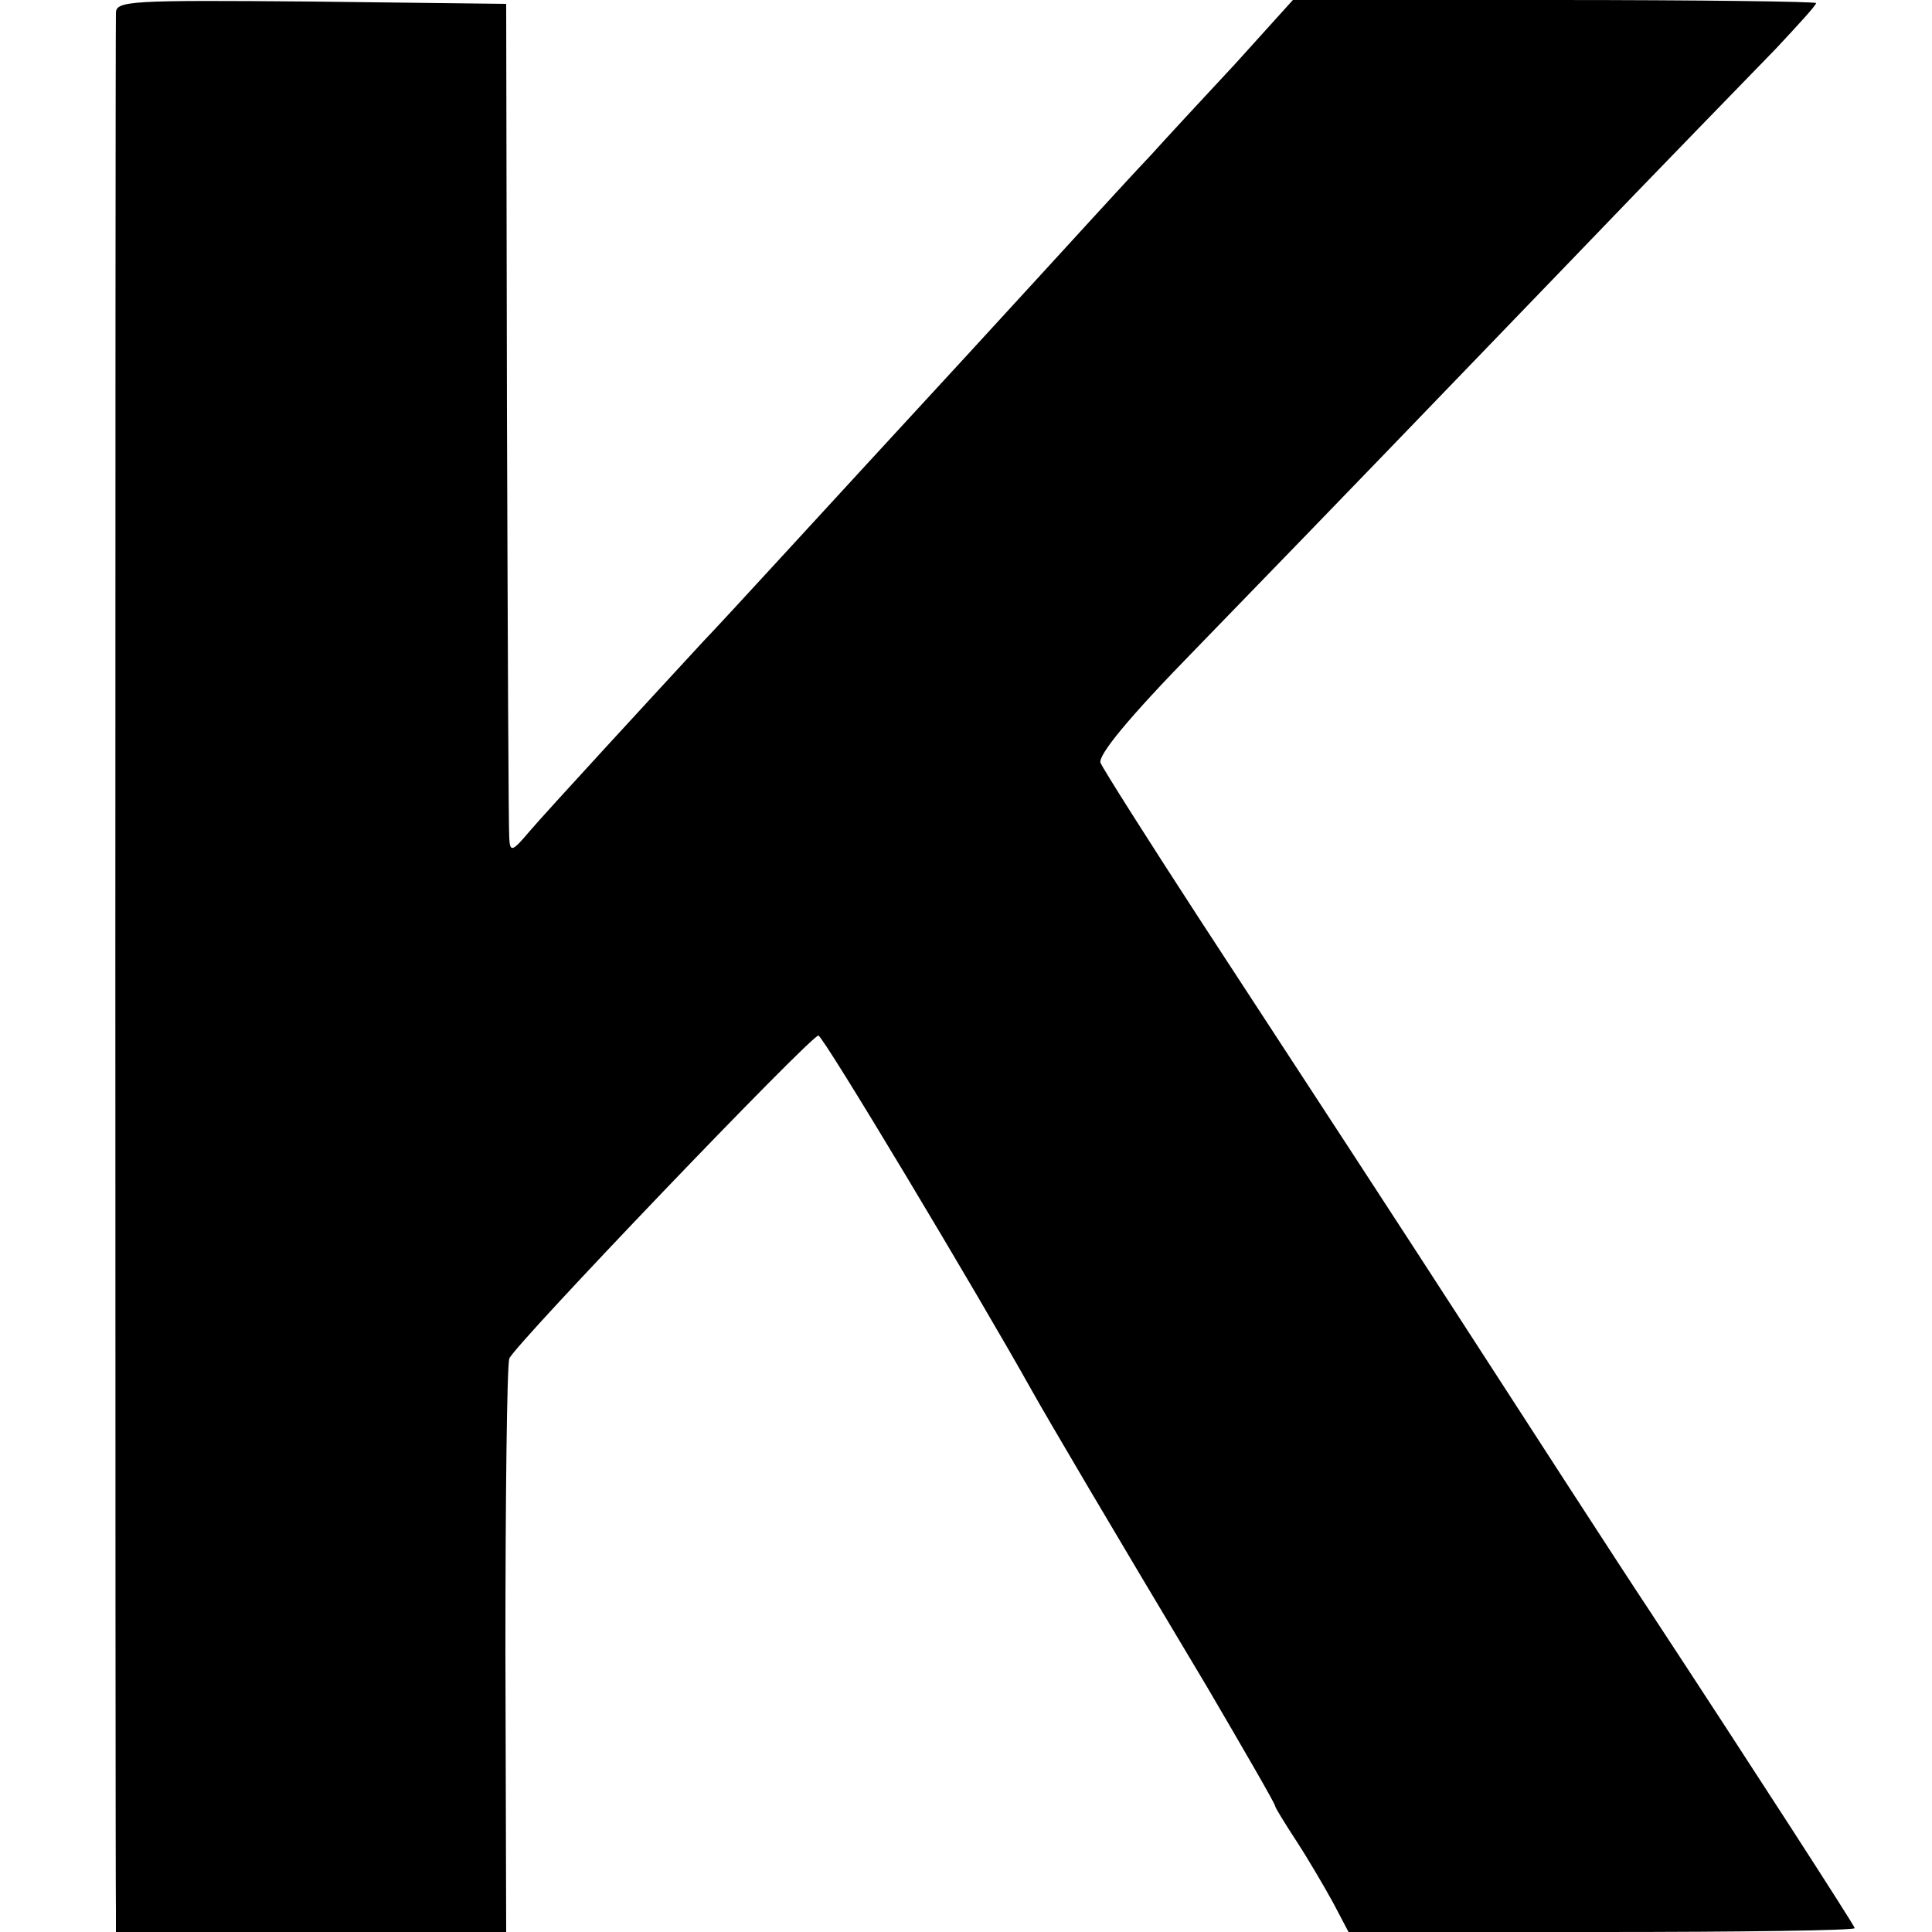 <?xml version="1.0" standalone="no"?>
<!DOCTYPE svg PUBLIC "-//W3C//DTD SVG 20010904//EN"
 "http://www.w3.org/TR/2001/REC-SVG-20010904/DTD/svg10.dtd">
<svg version="1.0" xmlns="http://www.w3.org/2000/svg"
 width="250pt" height="250pt" viewBox="0 0 250 250"
 preserveAspectRatio="xMidYMid meet">
<g transform="translate(0,250) scale(0.1,-0.1)"
fill="#000000" stroke="none">
<path d="M150 2483 c-1 -21 -1 -2414 0 -2455 l0 -28 253 0 252 0 -1 363 c0
199 2 369 5 379 6 17 390 418 400 418 6 0 205 -332 276 -459 23 -41 99 -170
227 -384 48 -82 88 -151 88 -154 0 -2 13 -23 28 -46 15 -23 36 -59 47 -79 l20
-38 327 0 c181 0 328 2 328 5 0 3 -135 212 -265 410 -34 51 -164 252 -250 385
-64 99 -184 283 -333 511 -67 103 -124 193 -128 202 -3 10 36 58 123 147 230
237 265 274 483 500 118 123 239 247 268 277 28 30 52 56 52 59 0 2 -152 4
-338 4 l-339 0 -75 -83 c-42 -45 -91 -98 -109 -118 -19 -20 -52 -56 -74 -80
-22 -24 -96 -105 -164 -179 -189 -205 -313 -341 -341 -370 -60 -65 -202 -219
-225 -246 -22 -26 -25 -27 -26 -9 -1 11 -2 259 -3 550 l-1 530 -252 3 c-236 2
-253 1 -253 -15z"/>
</g>
</svg>
